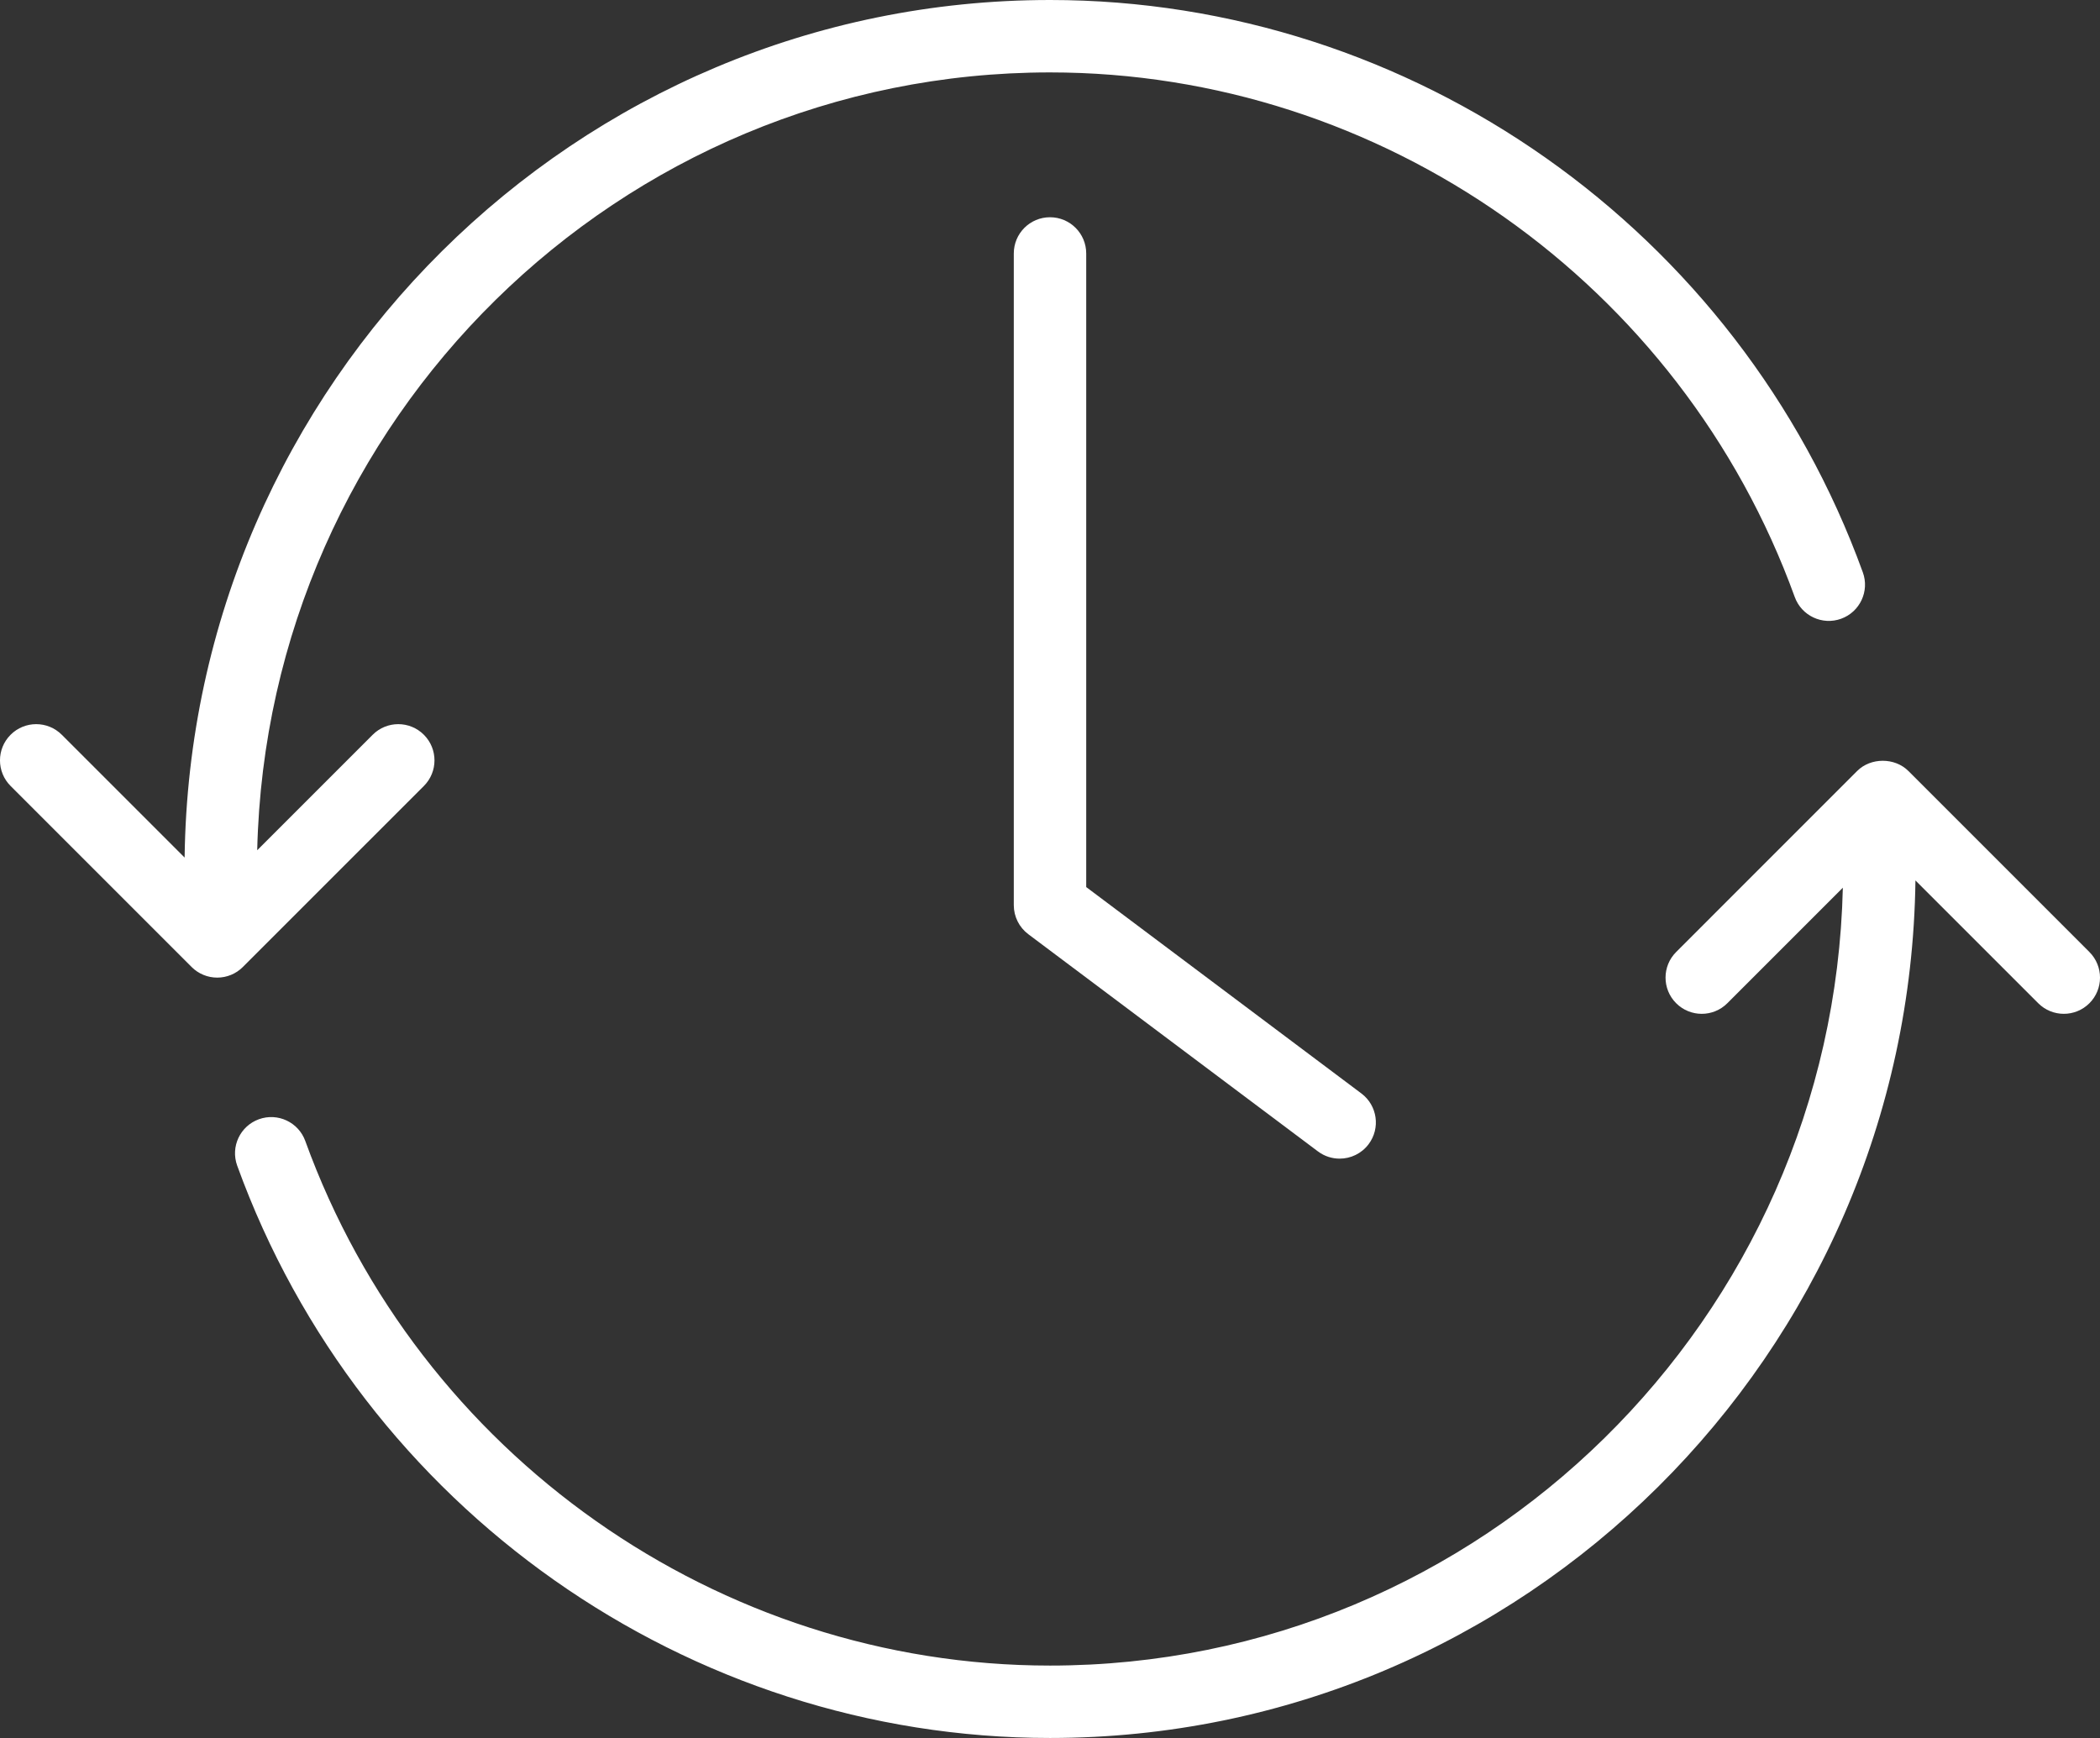 <?xml version="1.0" encoding="utf-8"?>
<!-- Generator: Adobe Illustrator 16.0.4, SVG Export Plug-In . SVG Version: 6.00 Build 0)  -->
<!DOCTYPE svg PUBLIC "-//W3C//DTD SVG 1.1//EN" "http://www.w3.org/Graphics/SVG/1.1/DTD/svg11.dtd">
<svg version="1.1" id="Layer_1" xmlns="http://www.w3.org/2000/svg" xmlns:xlink="http://www.w3.org/1999/xlink" x="0px" y="0px"
	 width="154.464px" height="127.833px" viewBox="0 0 154.464 127.833" enable-background="new 0 0 154.464 127.833"
	 xml:space="preserve">
<rect x="0" y="0" width="154.464" height="127.833" fill="#333333" stroke="none"/>
<g>
	<path fill="#FFFFFF" d="M77.232,15.979c-1.471,0-2.663,1.192-2.663,2.663V66.58c0,0.838,0.395,1.628,1.065,2.131L96.94,84.689
		c0.479,0.359,1.039,0.532,1.596,0.532c0.81,0,1.609-0.367,2.133-1.065c0.882-1.177,0.644-2.846-0.533-3.729l-20.24-15.18V18.643
		C79.896,17.172,78.703,15.979,77.232,15.979z"/>
	<path fill="#FFFFFF" d="M31.178,57.81c1.04-1.04,1.04-2.726,0-3.766c-1.039-1.041-2.727-1.041-3.766,0l-8.493,8.493
		C19.653,30.867,45.52,5.326,77.232,5.326c24.4,0,46.415,15.507,54.78,38.587c0.502,1.385,2.034,2.097,3.411,1.597
		c1.383-0.501,2.098-2.028,1.597-3.411C127.894,16.918,103.866,0,77.232,0C42.403,0,14.031,28.22,13.579,63.076l-9.033-9.032
		c-1.04-1.041-2.727-1.041-3.767,0c-1.04,1.04-1.04,2.726,0,3.766l13.316,13.316c0.5,0.5,1.177,0.78,1.883,0.78
		s1.384-0.28,1.883-0.78L31.178,57.81z"/>
	<path fill="#FFFFFF" d="M153.685,70.023l-13.316-13.316c-0.998-1-2.768-1-3.766,0l-13.315,13.316c-1.04,1.04-1.04,2.726,0,3.766
		c1.039,1.041,2.727,1.041,3.766,0l8.495-8.495c-0.732,31.671-26.601,57.213-58.315,57.213c-24.403,0-46.417-15.507-54.78-38.587
		c-0.501-1.383-2.029-2.097-3.411-1.597c-1.383,0.501-2.098,2.028-1.597,3.411c9.124,25.181,33.151,42.099,59.788,42.099
		c34.83,0,63.203-28.219,63.655-63.074l9.031,9.03c0.52,0.521,1.201,0.78,1.883,0.78s1.363-0.26,1.883-0.78
		C154.725,72.749,154.725,71.063,153.685,70.023z"/>
</g>
</svg>
